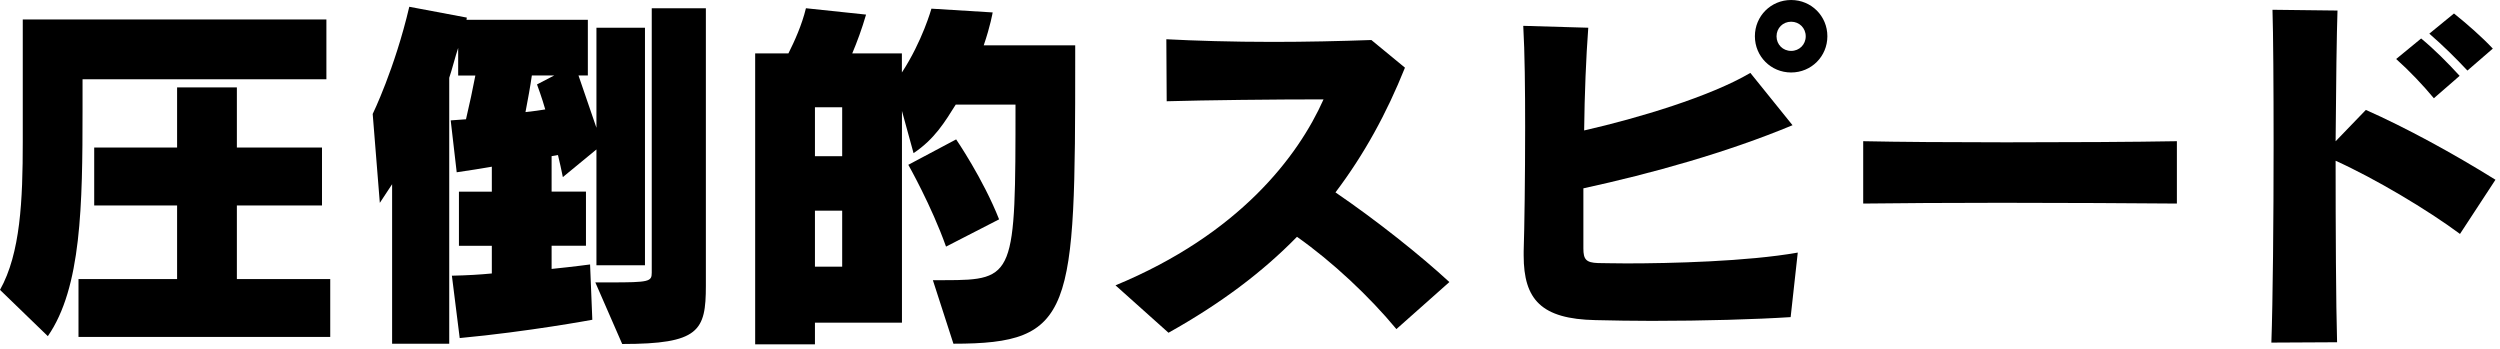 <svg width="358" height="50" viewBox="0 0 358 50" fill="none" xmlns="http://www.w3.org/2000/svg">
<path d="M11.82 11.34V15.73C11.82 29.42 11.66 41.19 6.85 48.14L0 41.51C2.94 36.27 3.26 28.62 3.26 20.33V2.79H46.74V11.35H11.82V11.34ZM11.24 48.25V39.96H25.36V29.42H13.49V21.13H25.36V12.52H33.92V21.13H46.11V29.42H33.92V39.96H47.29V48.25H11.24Z" fill="black"/>
<path d="M85.41 37.98V21.4L80.6 25.36C80.39 24.29 80.17 23.33 79.9 22.2L78.99 22.36V27.44H83.91V35.19H78.99V38.51C82.15 38.19 84.5 37.87 84.5 37.87L84.82 45.79C84.82 45.79 75.62 47.5 65.83 48.41L64.71 39.48C67.01 39.43 68.77 39.32 70.43 39.16V35.2H65.72V27.45H70.43V23.87C68.88 24.14 67.27 24.4 65.4 24.67L64.54 17.24C65.4 17.19 66.09 17.13 66.73 17.08C67.21 15.05 67.75 12.53 68.07 10.82H65.61V6.86C65.18 8.14 64.75 9.91 64.33 11.14V49.22H56.15V26.38C55.24 27.77 54.39 29.05 54.39 29.05L53.37 16.32C53.37 16.32 56.53 9.85 58.61 0.97L66.85 2.52L66.8 2.84H84.18V10.81H82.84C83.8 13.59 85.41 18.3 85.41 18.3V3.97H92.36V37.99H85.41V37.98ZM76.16 10.81C75.95 12.31 75.57 14.39 75.25 16.05C76.37 15.94 77.39 15.78 78.08 15.67C77.65 14.12 76.9 12.09 76.9 12.09L79.36 10.81H76.15H76.16ZM85.25 40.44H87.39C92.95 40.44 93.33 40.33 93.33 39.05V1.18H101.08V40.92C101.08 47.39 100.12 49.26 89.1 49.26L85.25 40.44Z" fill="black"/>
<path d="M133.6 40.12H135.31C145.36 40.12 145.42 39.48 145.42 14.98H136.86C135.31 17.44 133.86 19.9 130.82 21.93L129.16 15.89V46.21H116.7V49.31H108.14V7.65H112.9C113.76 5.94 114.83 3.59 115.41 1.18L124.02 2.09C123.43 4.12 122.74 5.99 122.04 7.65H129.15V10.38C132.09 5.89 133.38 1.24 133.38 1.24L142.15 1.78C142.15 1.78 141.83 3.7 140.87 6.49H153.97V8.31C153.97 44.79 153.76 49.22 136.53 49.22L133.59 40.13L133.6 40.12ZM120.6 15.36H116.7V22.37H120.6V15.36ZM120.6 30.17H116.7V38.19H120.6V30.17ZM135.47 35.31C133.38 29.43 130.07 23.6 130.07 23.6L136.92 19.96C136.92 19.96 140.77 25.58 143.07 31.41L135.48 35.31H135.47Z" fill="black"/>
<path d="M199.96 47.12C196.11 42.47 190.81 37.49 185.73 33.91C180.81 38.94 174.87 43.43 167.33 47.65L159.74 40.86C177.44 33.53 185.89 22.41 189.53 14.23C182.36 14.23 172.68 14.34 167.07 14.5L167.02 5.62C170.98 5.83 176.49 6 182.26 6C186.97 6 191.89 5.89 196.38 5.73L201.19 9.69C198.57 16.22 195.36 22.1 191.24 27.55C197.18 31.61 203.38 36.54 207.55 40.39L199.96 47.13V47.12Z" fill="black"/>
<path d="M256.44 45.41C251.52 45.73 243.98 45.95 236.54 45.95C233.81 45.95 231.03 45.9 228.46 45.84C220.71 45.68 218.19 42.9 218.19 36.59V36C218.3 32.63 218.4 25.41 218.4 18.19C218.4 12.84 218.35 7.49 218.13 3.7L227.44 3.97C227.12 8.25 226.91 13.49 226.85 18.68C234.6 16.92 244.93 13.81 250.65 10.44L256.69 17.93C247.33 21.83 236.58 24.83 226.74 26.97V35.58C226.74 37.13 227.11 37.61 228.83 37.67C229.63 37.67 231.08 37.72 232.89 37.72C239.2 37.72 250.22 37.45 257.44 36.17L256.42 45.42L256.44 45.41ZM256.49 10.38C253.6 10.38 251.3 8.08 251.3 5.19C251.3 2.3 253.6 6.10352e-05 256.49 6.10352e-05C259.38 6.10352e-05 261.68 2.3 261.68 5.19C261.68 8.08 259.38 10.38 256.49 10.38ZM256.49 3.11C255.31 3.11 254.4 4.02 254.4 5.2C254.4 6.38 255.31 7.29 256.49 7.29C257.67 7.29 258.58 6.38 258.58 5.2C258.58 4.02 257.67 3.11 256.49 3.11Z" fill="black"/>
<path d="M311.74 29.15C305.54 29.1 295.86 29.04 286.6 29.04C279.01 29.04 271.68 29.09 266.81 29.15V20.22C271.84 20.33 279.43 20.38 287.29 20.38C296.33 20.38 305.69 20.33 311.73 20.22V29.15H311.74Z" fill="black"/>
<path d="M325.26 49.05C325.47 43.22 325.58 31.35 325.58 20.76C325.58 12.36 325.53 4.72 325.42 1.4L334.73 1.51C334.62 4.61 334.52 11.94 334.46 20.23L338.79 15.74C344.46 18.25 351.25 21.94 357.35 25.74L352.27 33.5C347.67 30.08 340.13 25.58 334.46 23.02C334.46 32.7 334.51 43.5 334.67 49.01L325.26 49.06V49.05ZM348.53 14.07C346.98 12.2 345 10.11 343.13 8.45L346.71 5.51C348.64 7.11 350.51 8.99 352.22 10.86L348.53 14.07ZM353.34 10.11C351.74 8.4 349.86 6.53 347.88 4.82L351.41 1.93C353.28 3.43 355.42 5.3 356.97 6.96L353.33 10.11H353.34Z" fill="black"/>
</svg>
